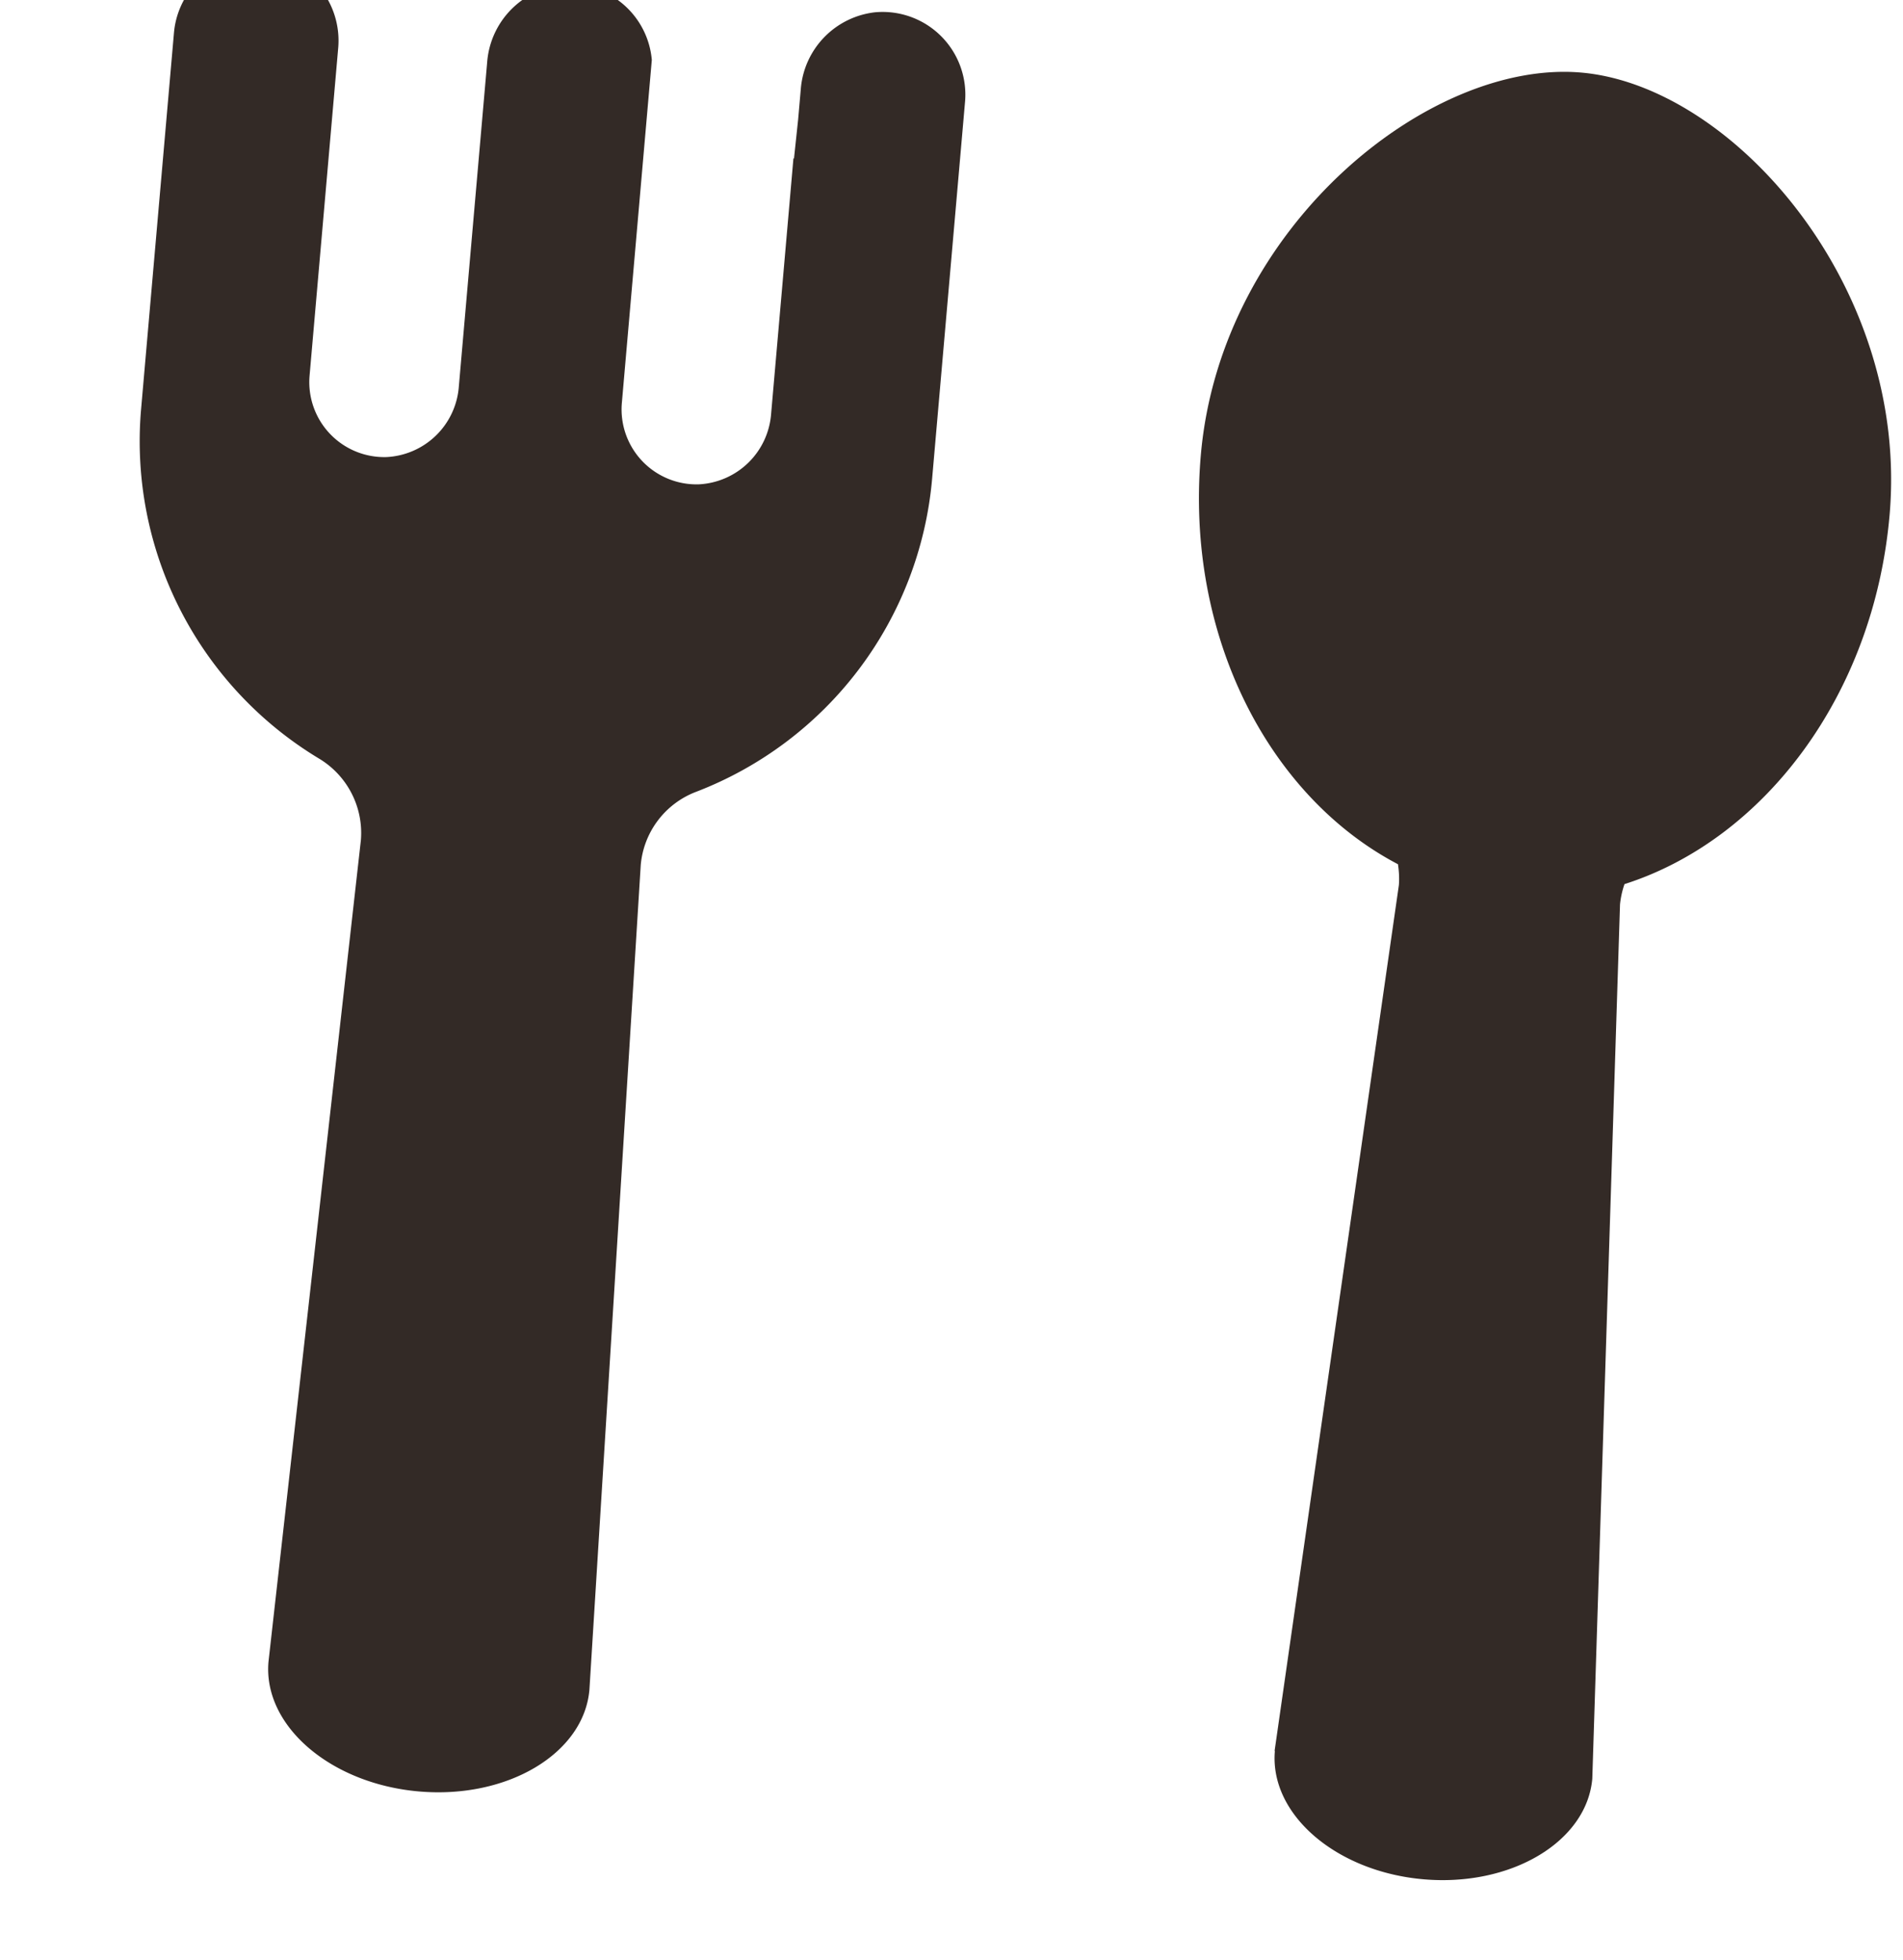 <svg xmlns="http://www.w3.org/2000/svg" width="39.452" height="40.629" viewBox="0 0 39.452 40.629">
  <g id="グループ_1794" data-name="グループ 1794" transform="matrix(0.996, 0.087, -0.087, 0.996, -700.509, -4496.45)">
    <g id="フォークとスプーンのアイコン素材_1_1_" data-name="フォークとスプーンのアイコン素材 1 (1)" transform="translate(1093 4418)">
      <path id="パス_11217" data-name="パス 11217" d="M29.744.03A1.741,1.741,0,0,0,28.35,1.757v.629l-.015.806V3.2l-.012-.007V8.513A1.583,1.583,0,0,1,26.953,10.1,1.555,1.555,0,0,1,25.22,8.56V1.417h0A1.716,1.716,0,0,0,23.446,0a1.746,1.746,0,0,0-1.623,1.761V8.514A1.583,1.583,0,0,1,20.454,10.1,1.555,1.555,0,0,1,18.72,8.56v-6.8A1.741,1.741,0,0,0,17.327.03,1.716,1.716,0,0,0,15.3,1.712v7.7c0,.018,0,.036,0,.054,0,.035,0,.072,0,.107a7.682,7.682,0,0,0,4.3,6.874,1.8,1.8,0,0,1,1.018,1.615L20.192,35.2a0,0,0,0,0,0,0c0,1.33,1.5,2.407,3.34,2.407s3.34-1.078,3.34-2.407a0,0,0,0,0,0,0l-.428-17.132a1.791,1.791,0,0,1,1.006-1.609,7.671,7.671,0,0,0,4.316-6.879c0-.035,0-.072,0-.107,0-.018,0-.035,0-.054v-7.7A1.716,1.716,0,0,0,29.744.03Z" transform="translate(-15.297 -0.001)" fill="#332a26"/>
    </g>
    <g id="フォークとスプーンのアイコン素材_1_1_2" data-name="フォークとスプーンのアイコン素材 1 (1)" transform="translate(1114.976 4418)">
      <path id="パス_11218" data-name="パス 11218" d="M315.853,8.585c0-4.742-4-8.585-7.168-8.585s-7.168,3.844-7.168,8.585c0,3.751,2.012,6.931,4.811,8.1.015.062.027.126.037.191l.005.039a1.6,1.6,0,0,1,.014.2l-1.005,18.11h.006c0,1.314,1.476,2.383,3.3,2.383s3.307-1.07,3.307-2.383l-1.005-18.11a1.841,1.841,0,0,1,.056-.428C313.841,15.517,315.853,12.336,315.853,8.585Z" transform="translate(-301.516)" fill="#332a26"/>
    </g>
  </g>
</svg>
